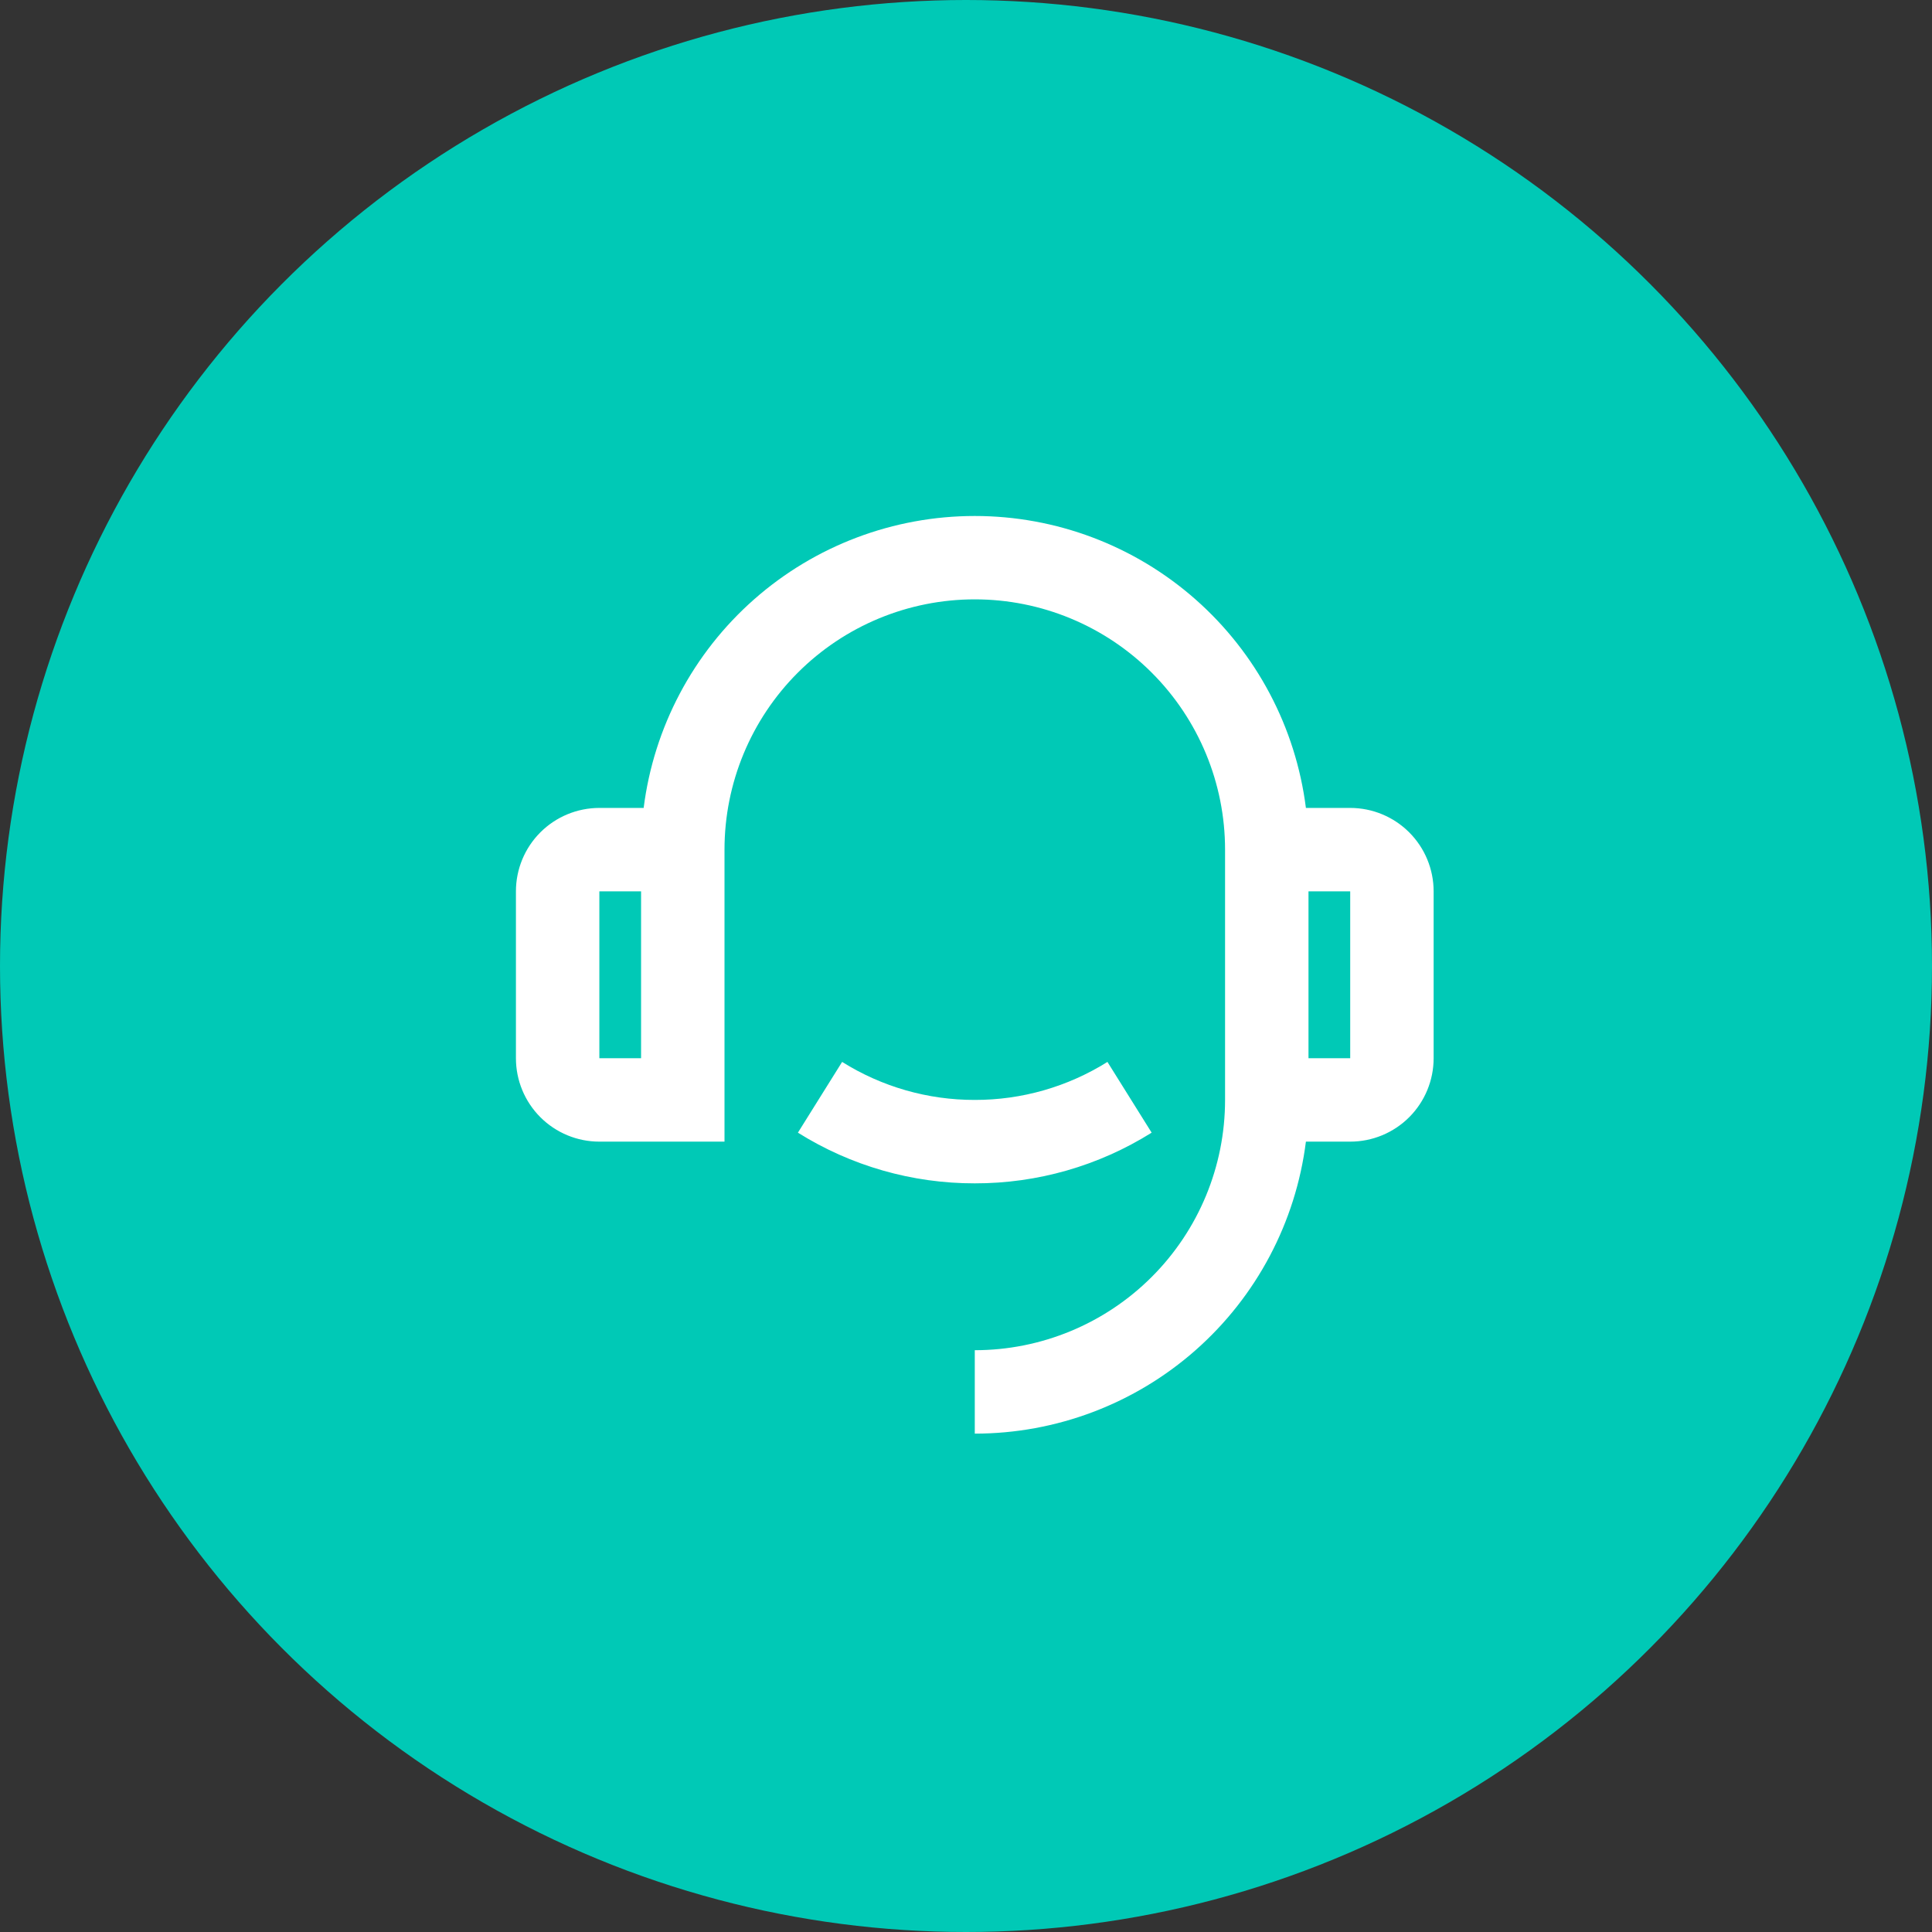 <svg width="110" height="110" viewBox="0 0 110 110" fill="none" xmlns="http://www.w3.org/2000/svg">
<rect x="0" y="0" width="110" height="110" fill="#333333" stroke="none"/>
<circle cx="55" cy="55" r="55" fill="#00C9B6"/>
<path d="M74.353 46H76.875C78.135 46 79.343 46.501 80.234 47.391C81.125 48.282 81.625 49.49 81.625 50.75V60.25C81.625 61.51 81.125 62.718 80.234 63.609C79.343 64.5 78.135 65 76.875 65H74.353C73.774 69.592 71.54 73.815 68.068 76.876C64.597 79.937 60.128 81.625 55.5 81.625V76.875C59.279 76.875 62.904 75.374 65.576 72.701C68.249 70.029 69.75 66.404 69.75 62.625V48.375C69.75 44.596 68.249 40.971 65.576 38.299C62.904 35.626 59.279 34.125 55.5 34.125C51.721 34.125 48.096 35.626 45.424 38.299C42.751 40.971 41.25 44.596 41.25 48.375V65H34.125C32.865 65 31.657 64.5 30.766 63.609C29.875 62.718 29.375 61.51 29.375 60.25V50.75C29.375 49.49 29.875 48.282 30.766 47.391C31.657 46.501 32.865 46 34.125 46H36.647C37.227 41.409 39.462 37.187 42.933 34.127C46.404 31.066 50.872 29.378 55.5 29.378C60.128 29.378 64.596 31.066 68.067 34.127C71.538 37.187 73.773 41.409 74.353 46ZM34.125 50.75V60.25H36.5V50.75H34.125ZM74.5 50.75V60.25H76.875V50.75H74.5ZM45.43 64.489L47.947 60.461C50.211 61.88 52.829 62.63 55.5 62.625C58.171 62.63 60.789 61.88 63.053 60.461L65.57 64.489C62.552 66.381 59.062 67.381 55.5 67.375C51.938 67.381 48.448 66.381 45.43 64.489Z" fill="white"/>
</svg>
